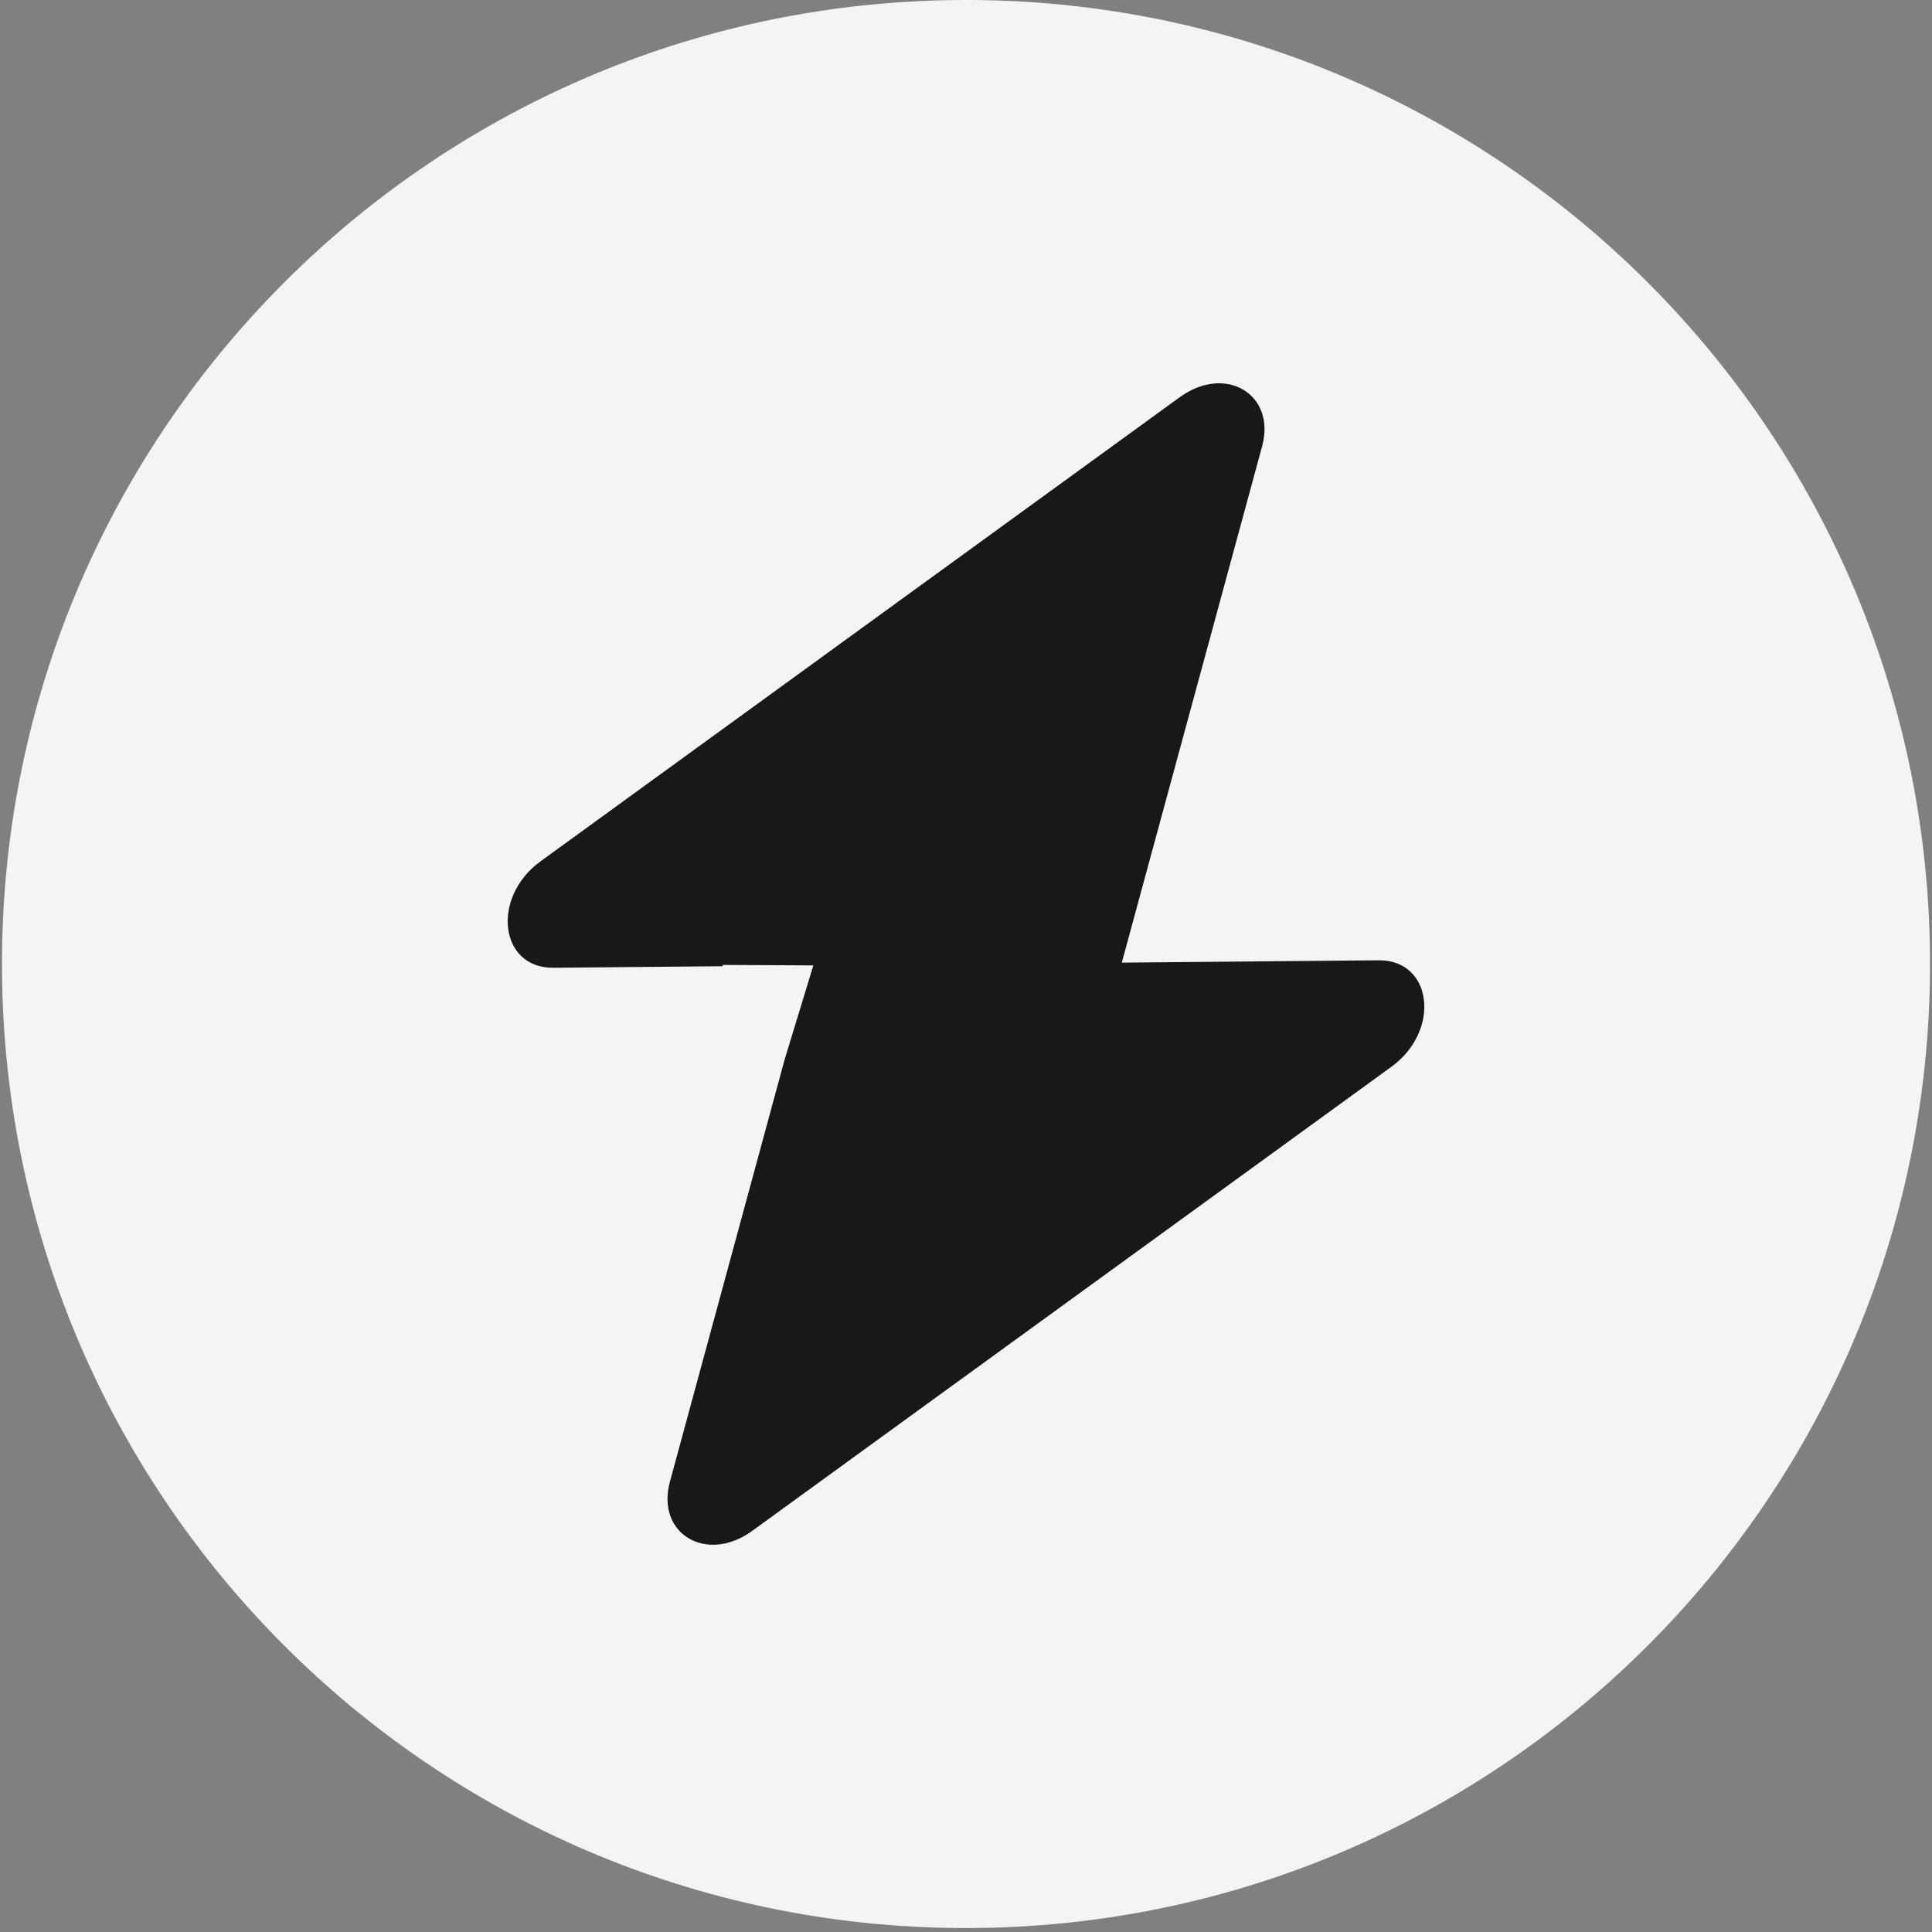 <svg width="404" height="404" viewBox="0 0 404 404" fill="none" xmlns="http://www.w3.org/2000/svg">
<rect x="0" y="0" width="404" height="404" fill="#808080" stroke="none"/>
<path d="M74.481 74.068H329.521V329.108H74.481V74.068Z" fill="#18181B"/>
<path fill-rule="evenodd" clip-rule="evenodd" d="M203.821 403.167C315.15 402.162 404.585 311.097 403.58 199.768C402.575 88.439 311.511 -0.997 200.181 0.008C88.852 1.013 -0.583 92.078 0.421 203.407C1.426 314.737 92.491 404.172 203.821 403.167ZM263.915 93.345C266.878 82.444 256.268 76.11 246.693 83.062L113.035 180.11C102.652 187.65 104.43 202.468 115.706 202.367L151.129 202.047L151.127 201.773L170.078 201.876L164.091 221.506L140.087 309.831C137.124 320.732 147.733 327.066 157.309 320.113L290.967 223.066C301.35 215.526 299.571 200.707 288.296 200.809L234.577 201.294L263.915 93.345Z" fill="#F4F4F5"/>
</svg>
